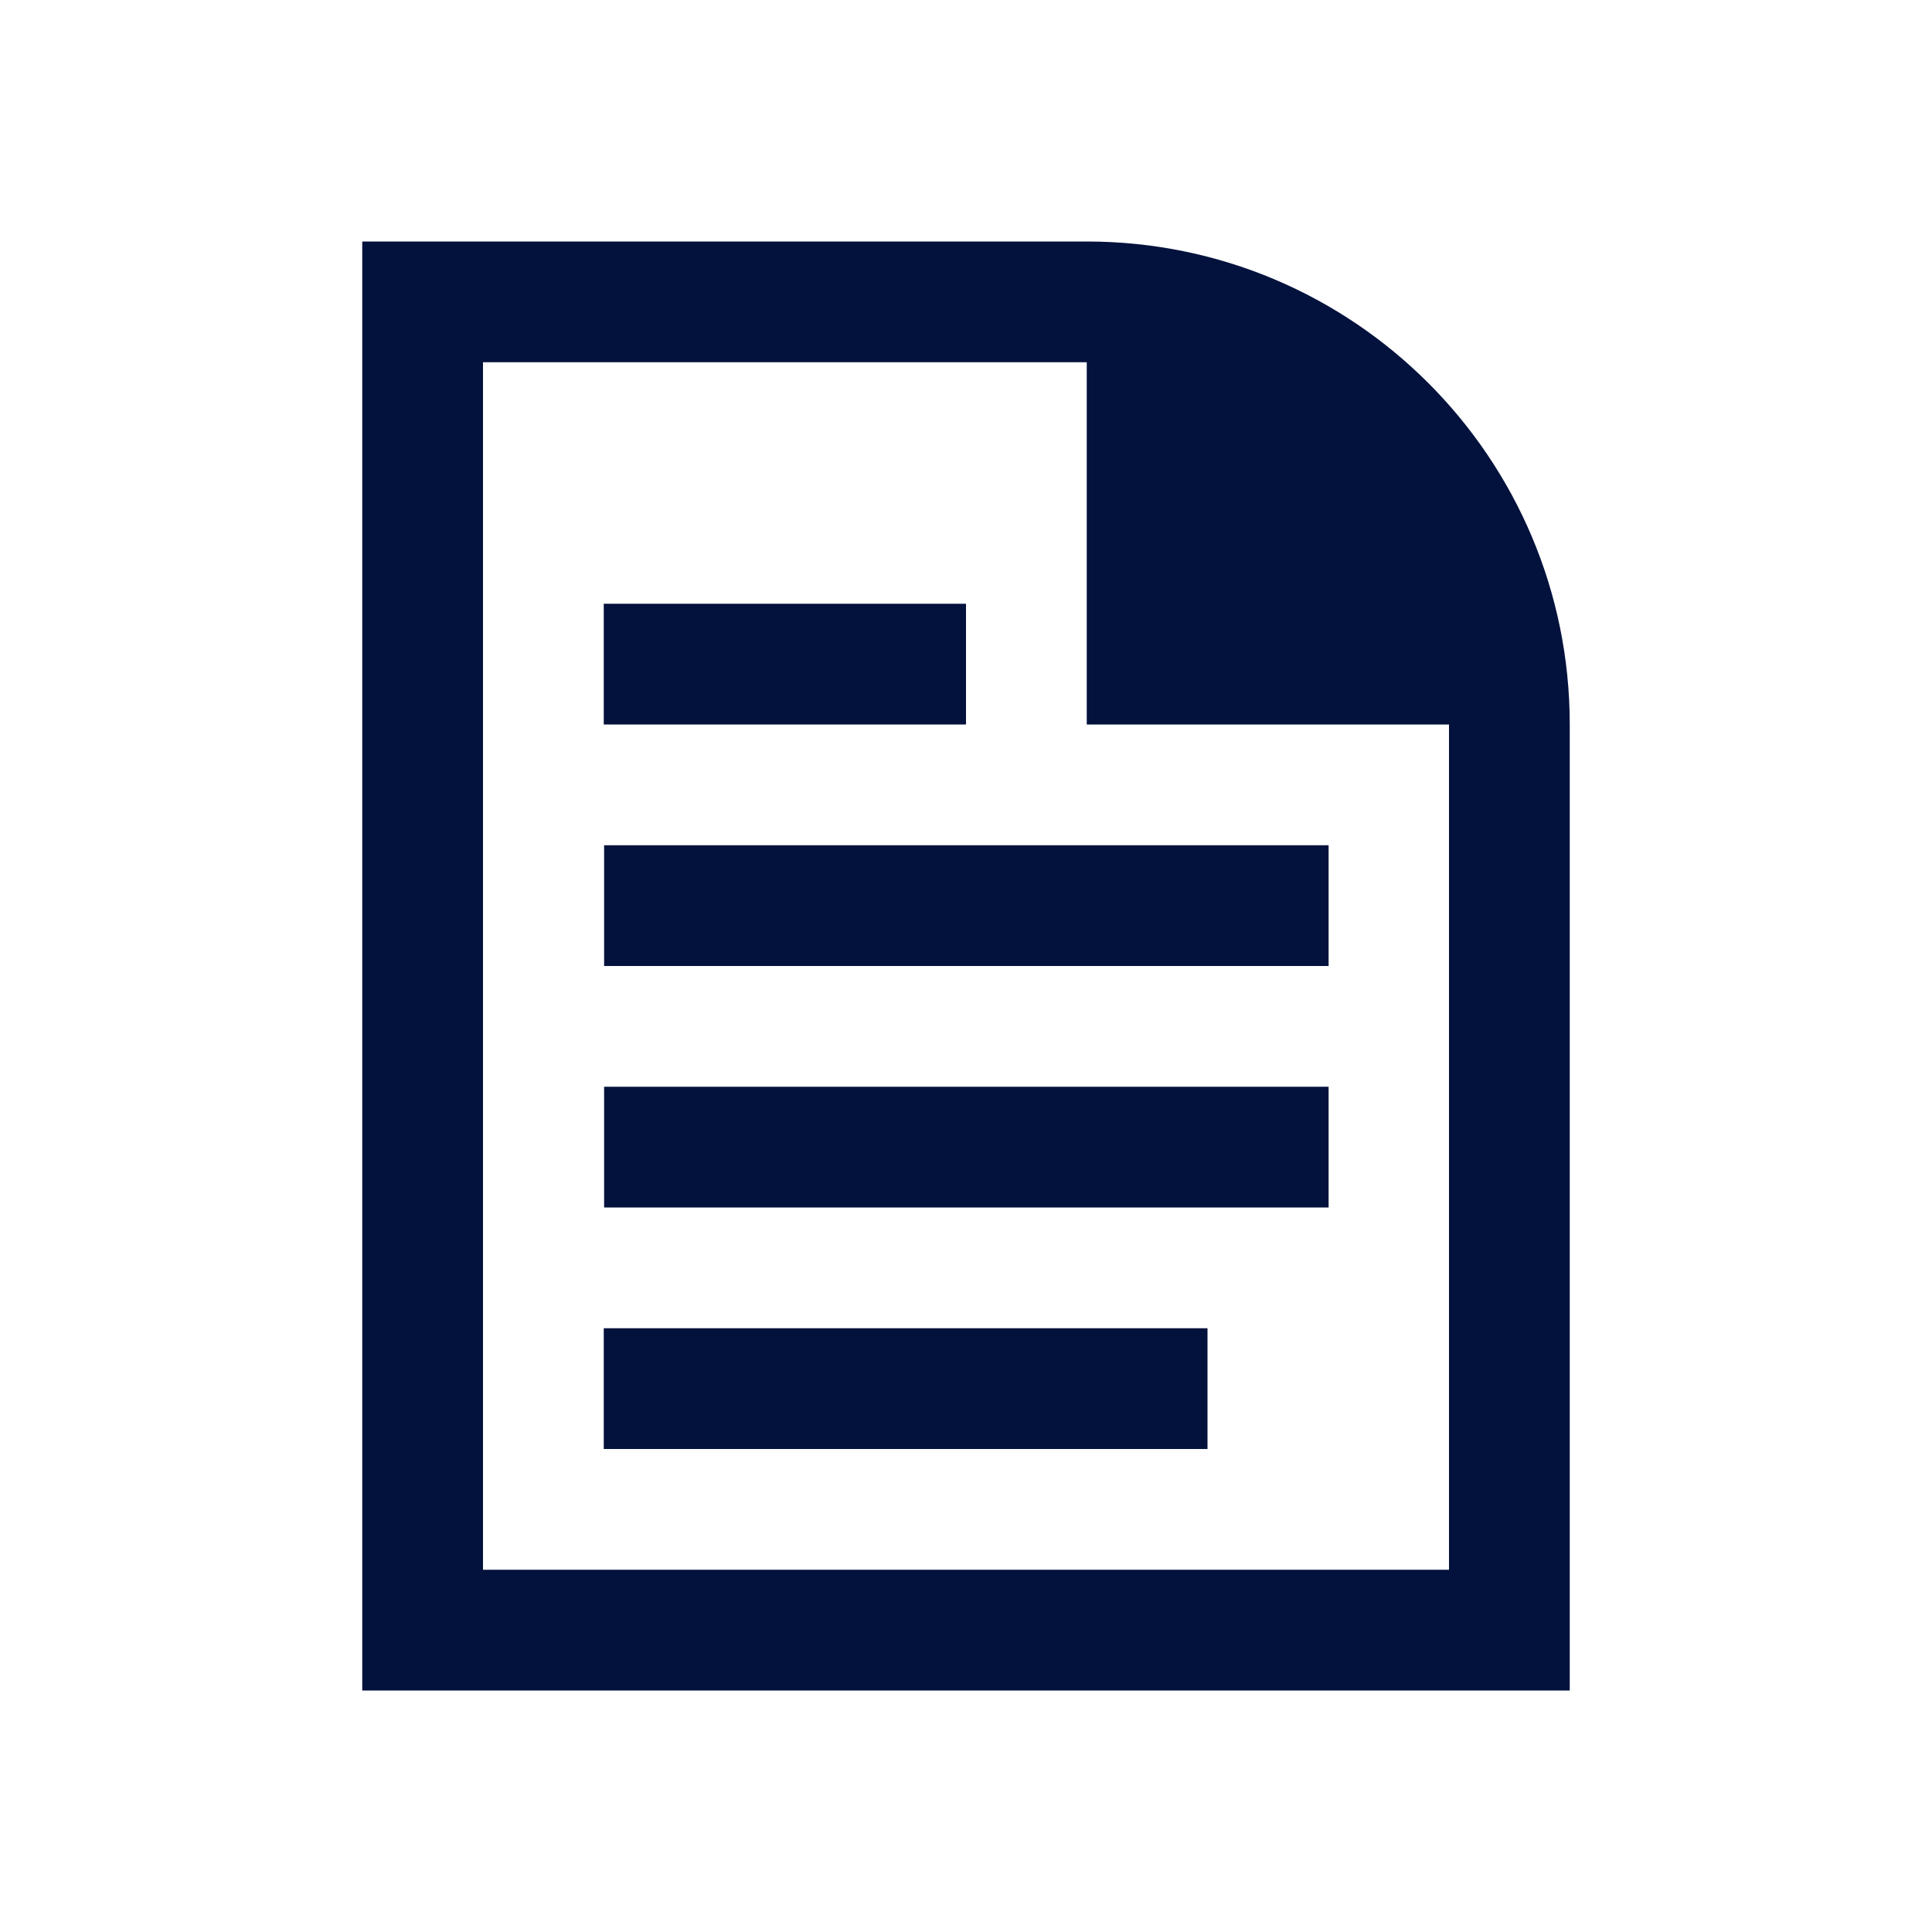 <svg width="48" height="48" viewBox="0 0 48 48" fill="none" xmlns="http://www.w3.org/2000/svg">
<path d="M24 15V18H15V15H24Z" fill="#03123D"/>
<path d="M30 33V36H15V33H30ZM33.009 27V30H15.009V27H33.009ZM33.009 21V24H15.009V21H33.009Z" fill="#03123D"/>
<path d="M12 9H27V18H36V39H12V9ZM39 18C39 11.373 33.627 6 27 6H9V42H39V18Z" fill="#03123D"/>
</svg>
